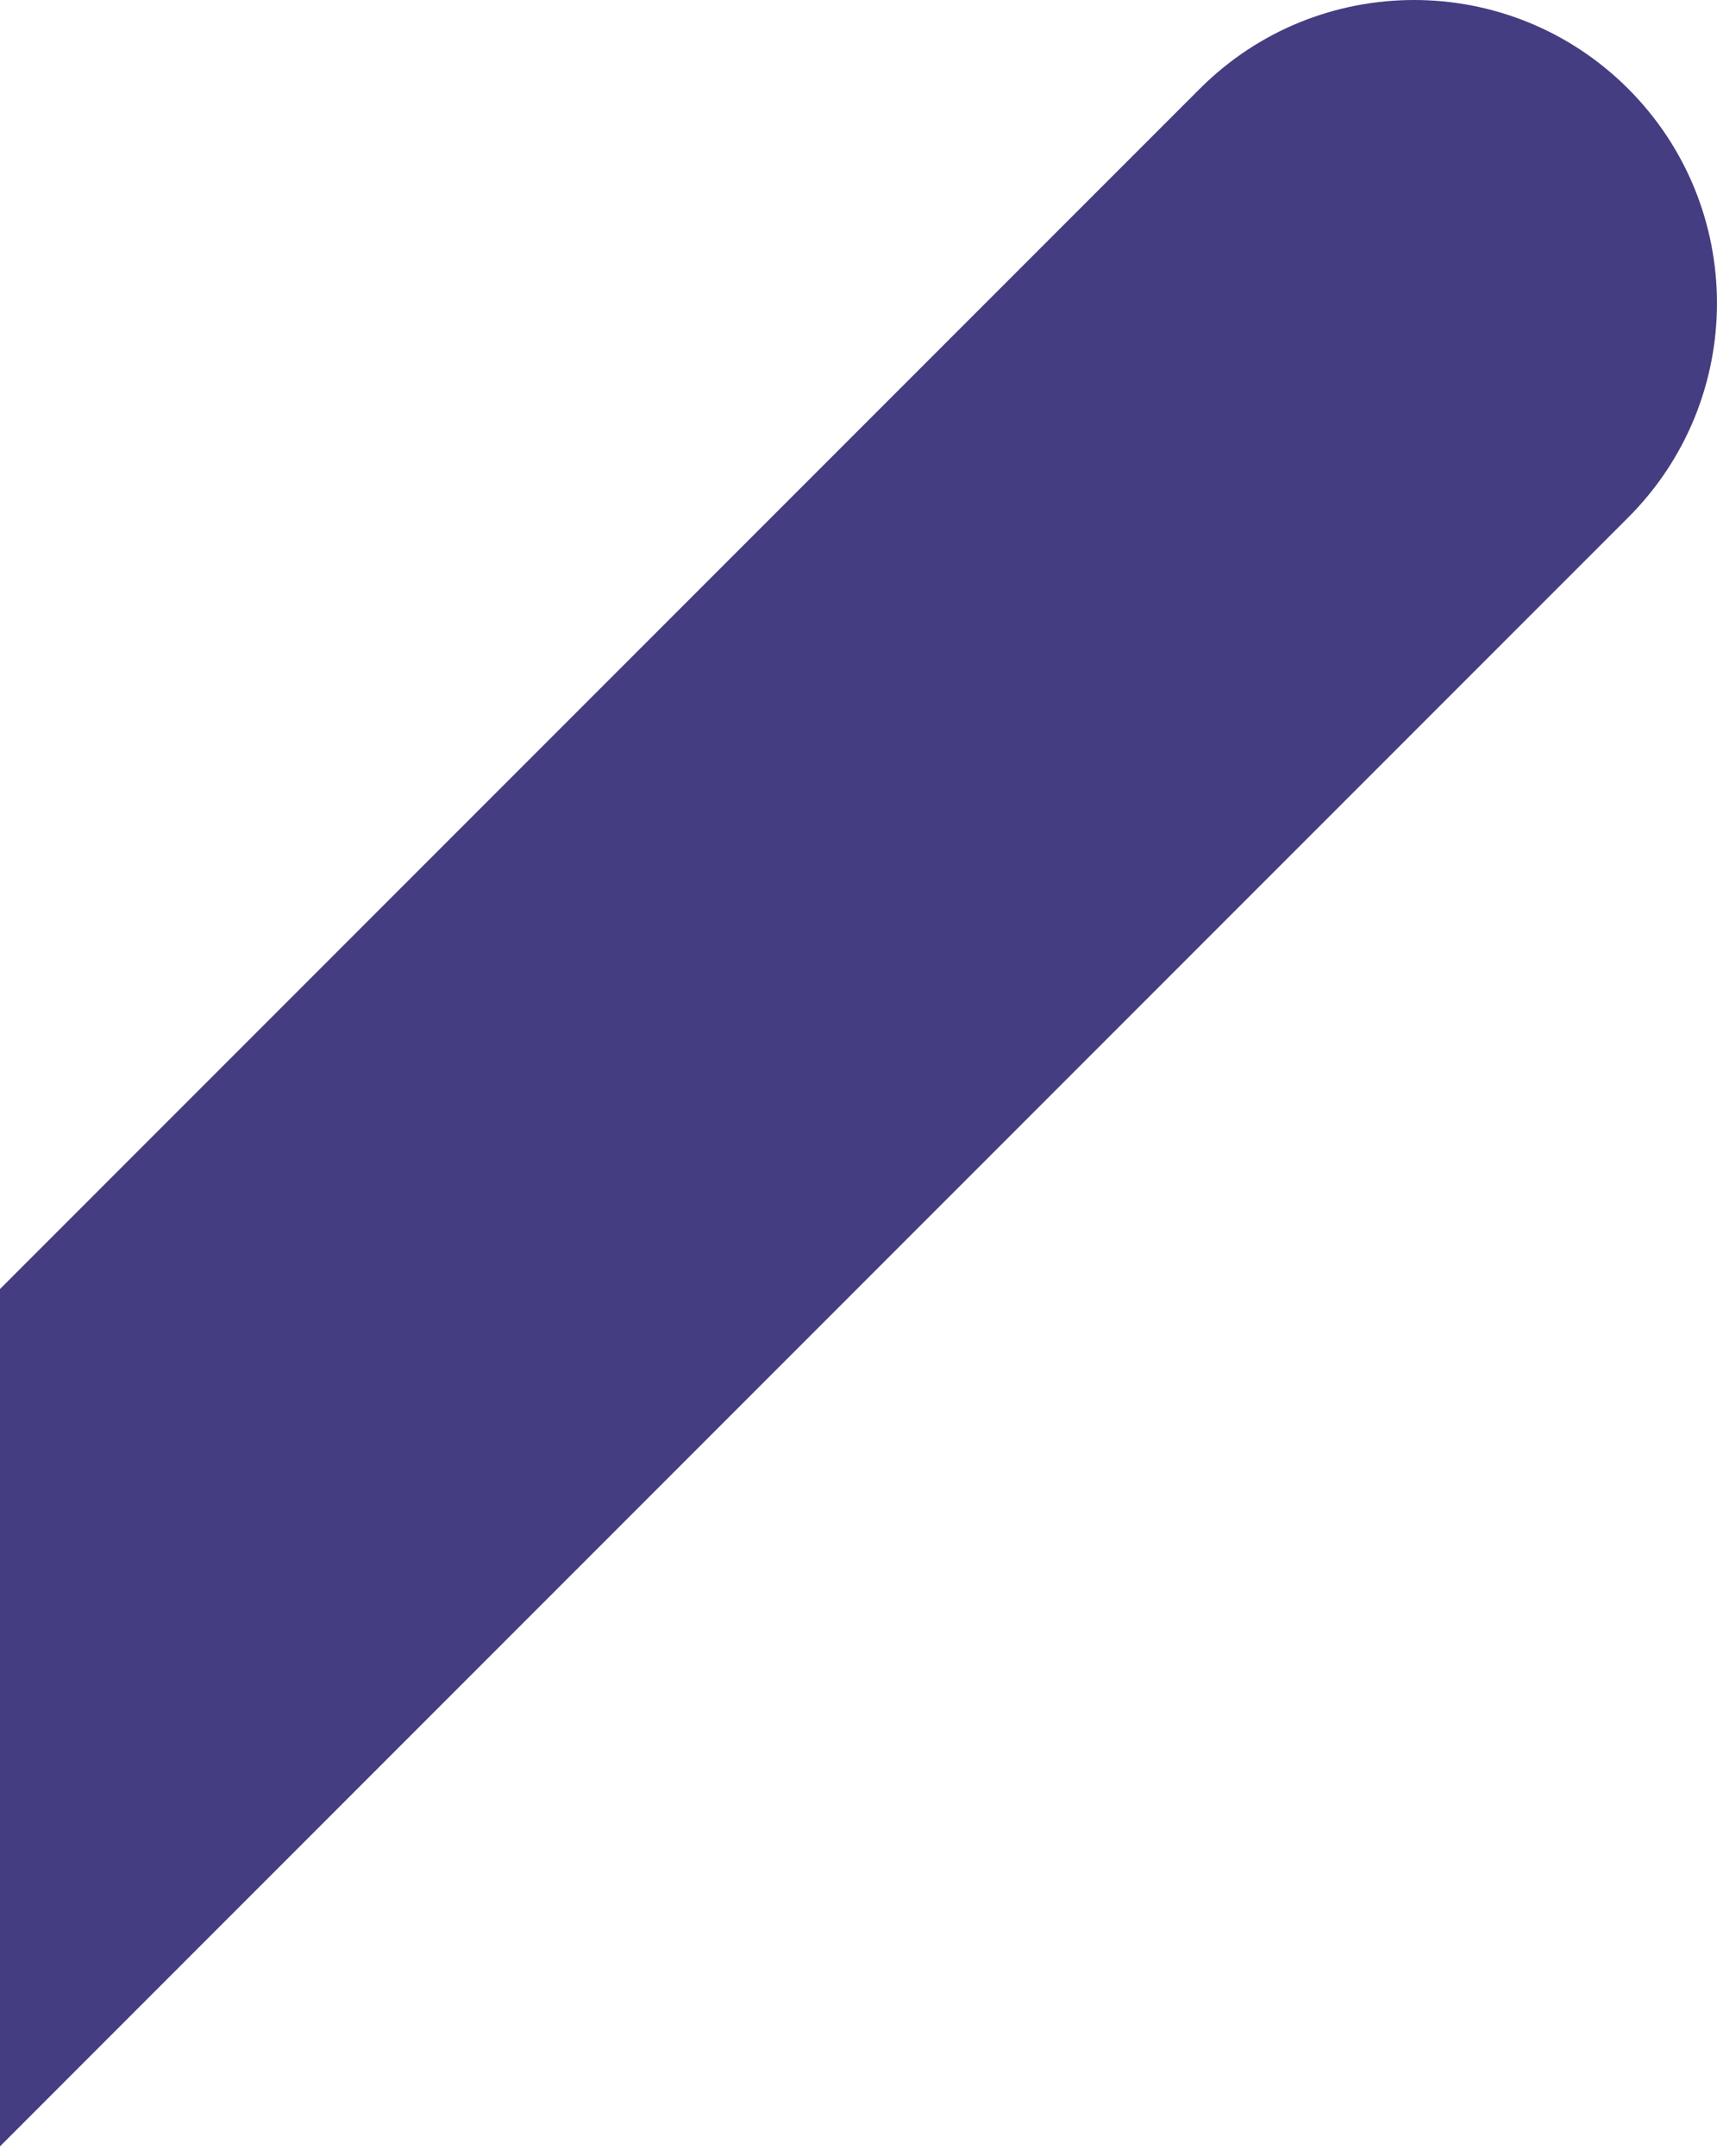 <?xml version="1.0" encoding="UTF-8"?> <svg xmlns="http://www.w3.org/2000/svg" width="47" height="59" viewBox="0 0 47 59" fill="none"> <path d="M32.841 2.43L0 35.271V58.73L44.57 14.159C47.809 10.92 47.809 5.669 44.57 2.43C41.332 -0.81 36.08 -0.81 32.841 2.43Z" fill="#453D81"></path> </svg> 